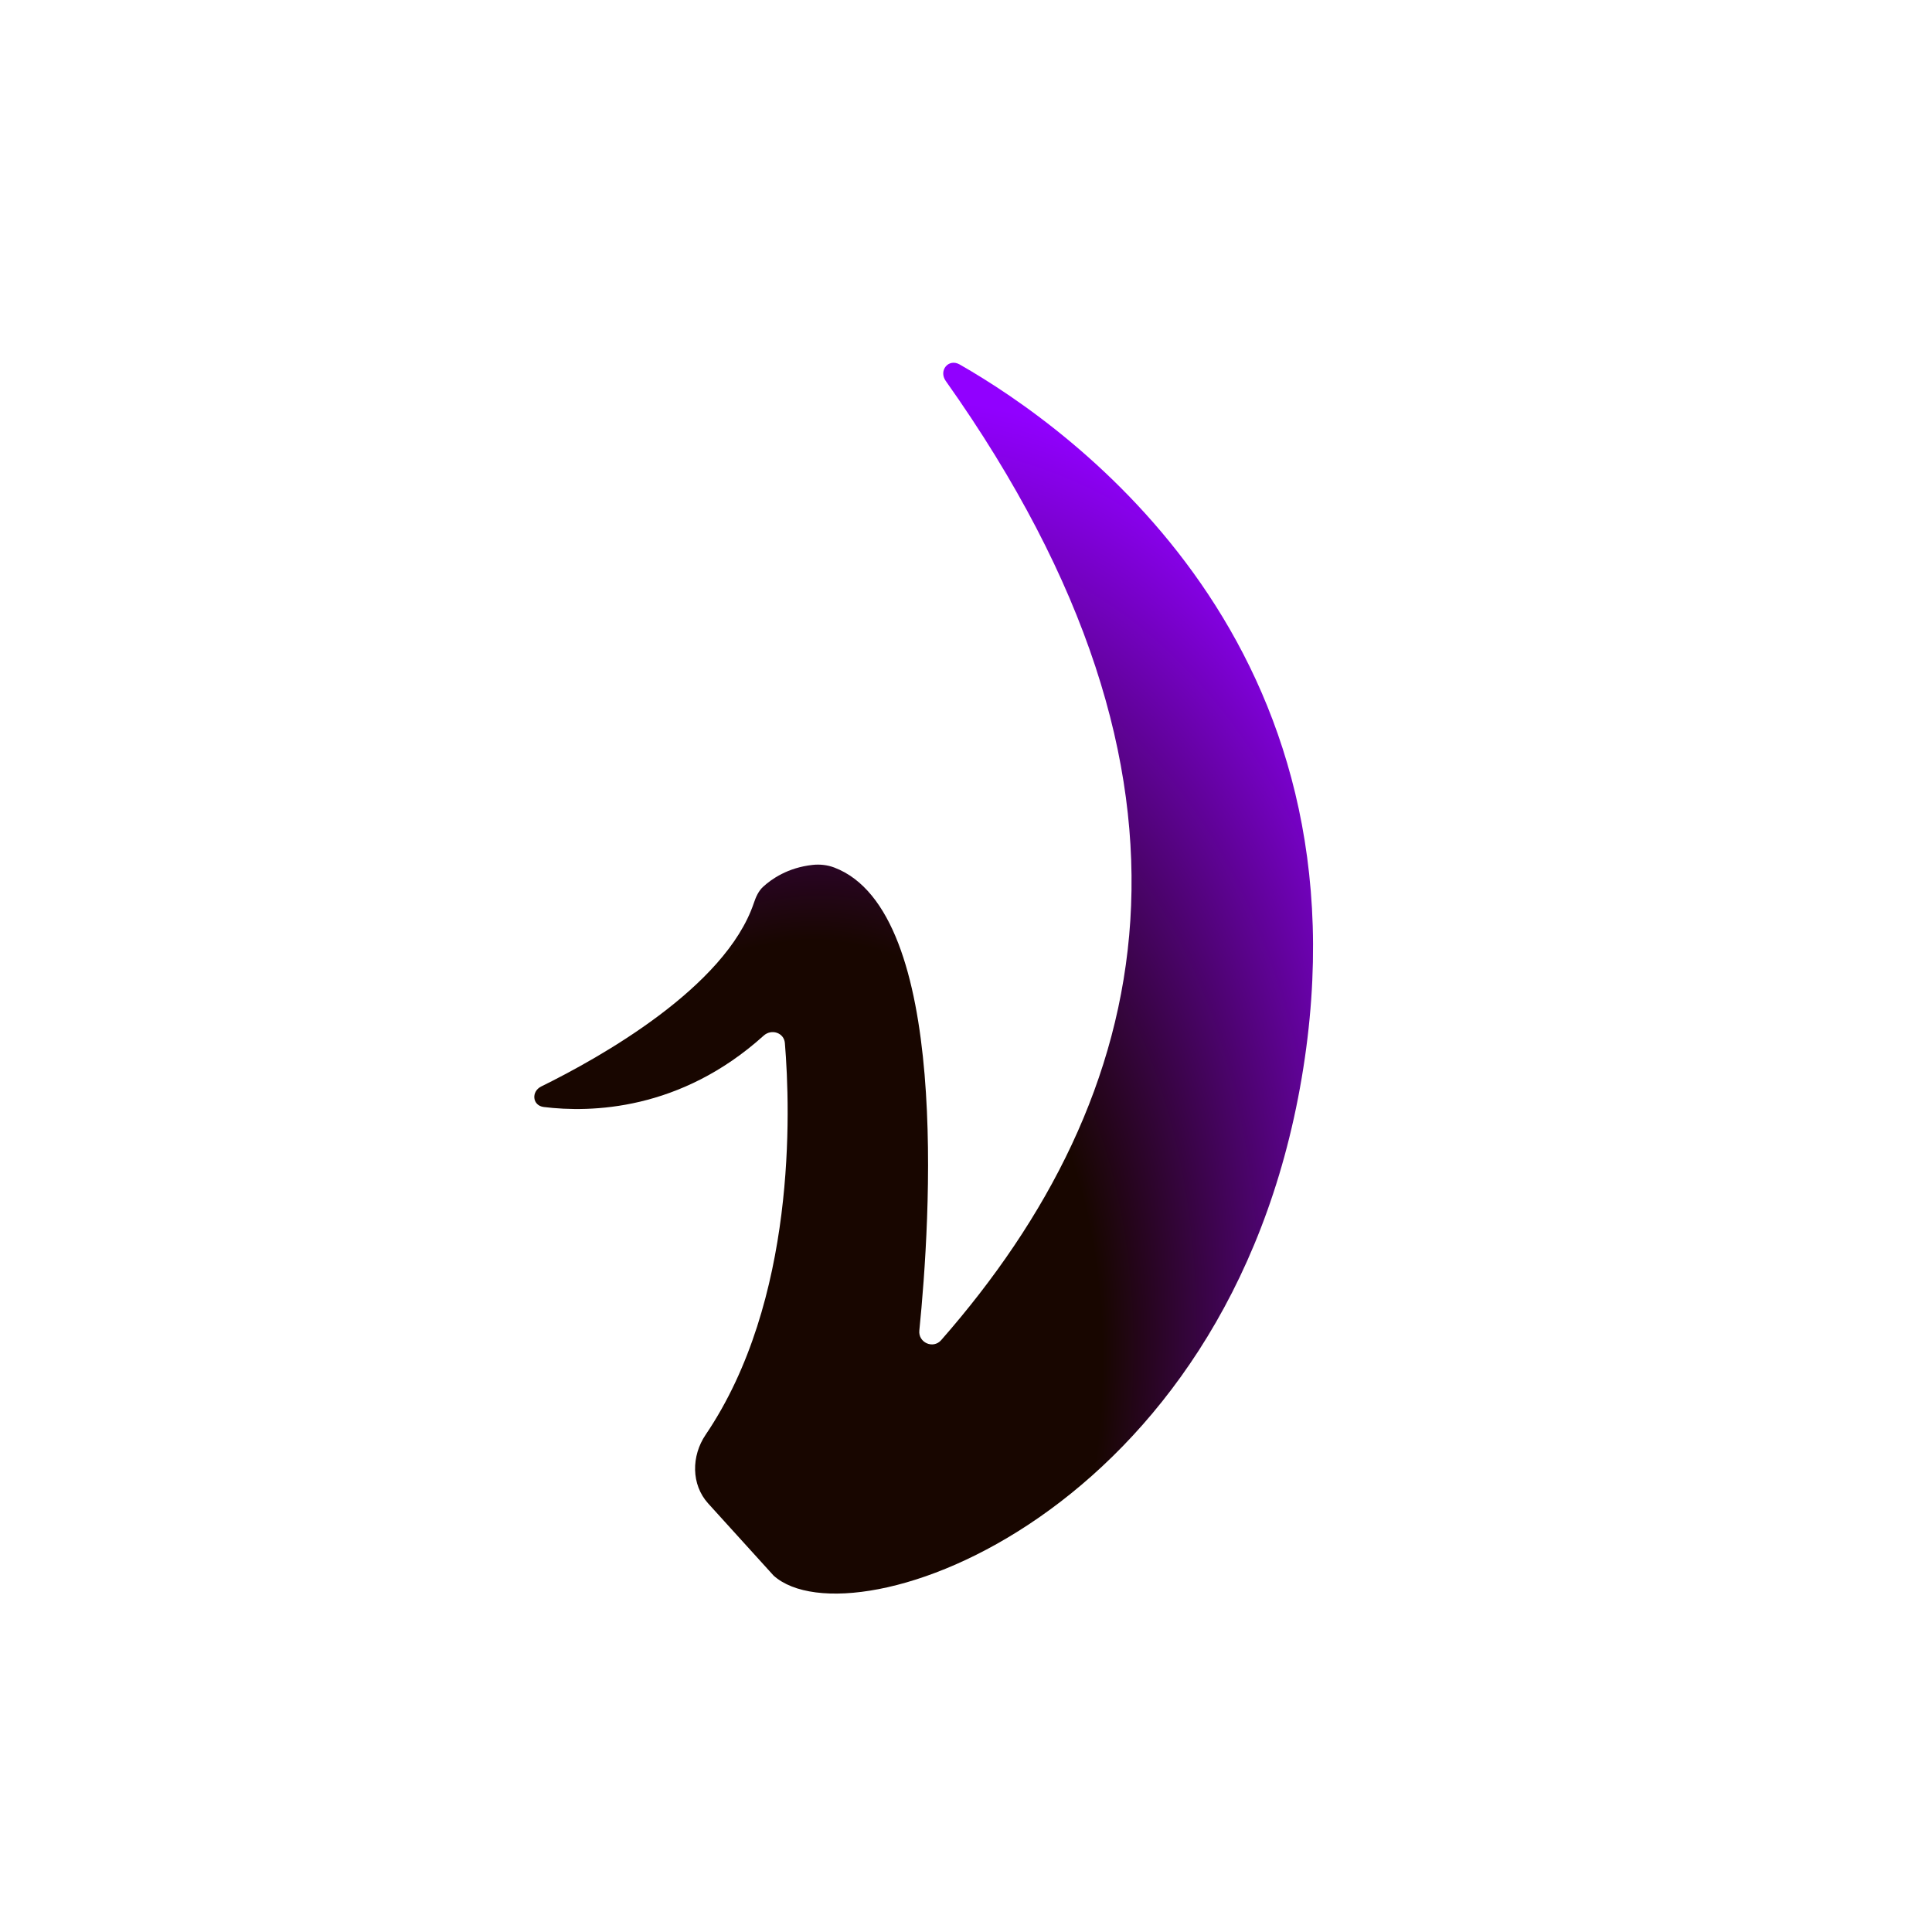 <svg width="1550" height="1550" viewBox="0 0 1550 1550" fill="none" xmlns="http://www.w3.org/2000/svg">
<rect width="1550" height="1550"/>
<path d="M737.557 1067.45C746.42 979.472 762.69 731.49 669.33 696.007C663.786 693.899 657.729 693.257 651.834 693.908C631.943 696.105 618.907 705.295 612.241 711.429C608.455 714.912 606.396 719.703 604.751 724.578C581.934 792.19 481.238 848.509 434.273 871.625C425.963 875.715 427.072 886.993 436.264 888.126C473.844 892.756 545.823 891.197 612.717 830.83C618.924 825.229 628.998 828.477 629.689 836.809C634.213 891.372 638.966 1043.56 566.091 1151.1C554.603 1168.05 554.412 1191.04 568.17 1206.21L620.677 1264.11C683.651 1320.5 984.738 1215.98 1044.32 864.855C1103.18 517.997 861.235 344.6 769.931 292.413C761.011 287.314 752.82 297.265 758.762 305.647C987.802 628.742 925.807 880.427 755.058 1075.19C748.642 1082.51 736.582 1077.13 737.557 1067.45Z" fill="url(#paint0_radial_1399_1116)"/>
<defs>
<radialGradient id="paint0_radial_1399_1116" cx="0" cy="0" r="1" gradientUnits="userSpaceOnUse" gradientTransform="translate(581.5 1190) rotate(-74.355) scale(889.971 578.482)">
<stop offset="0.5" stop-color="#180600"/>
<stop offset="1" stop-color="#9100FF"/>
</radialGradient>
</defs>
</svg>

